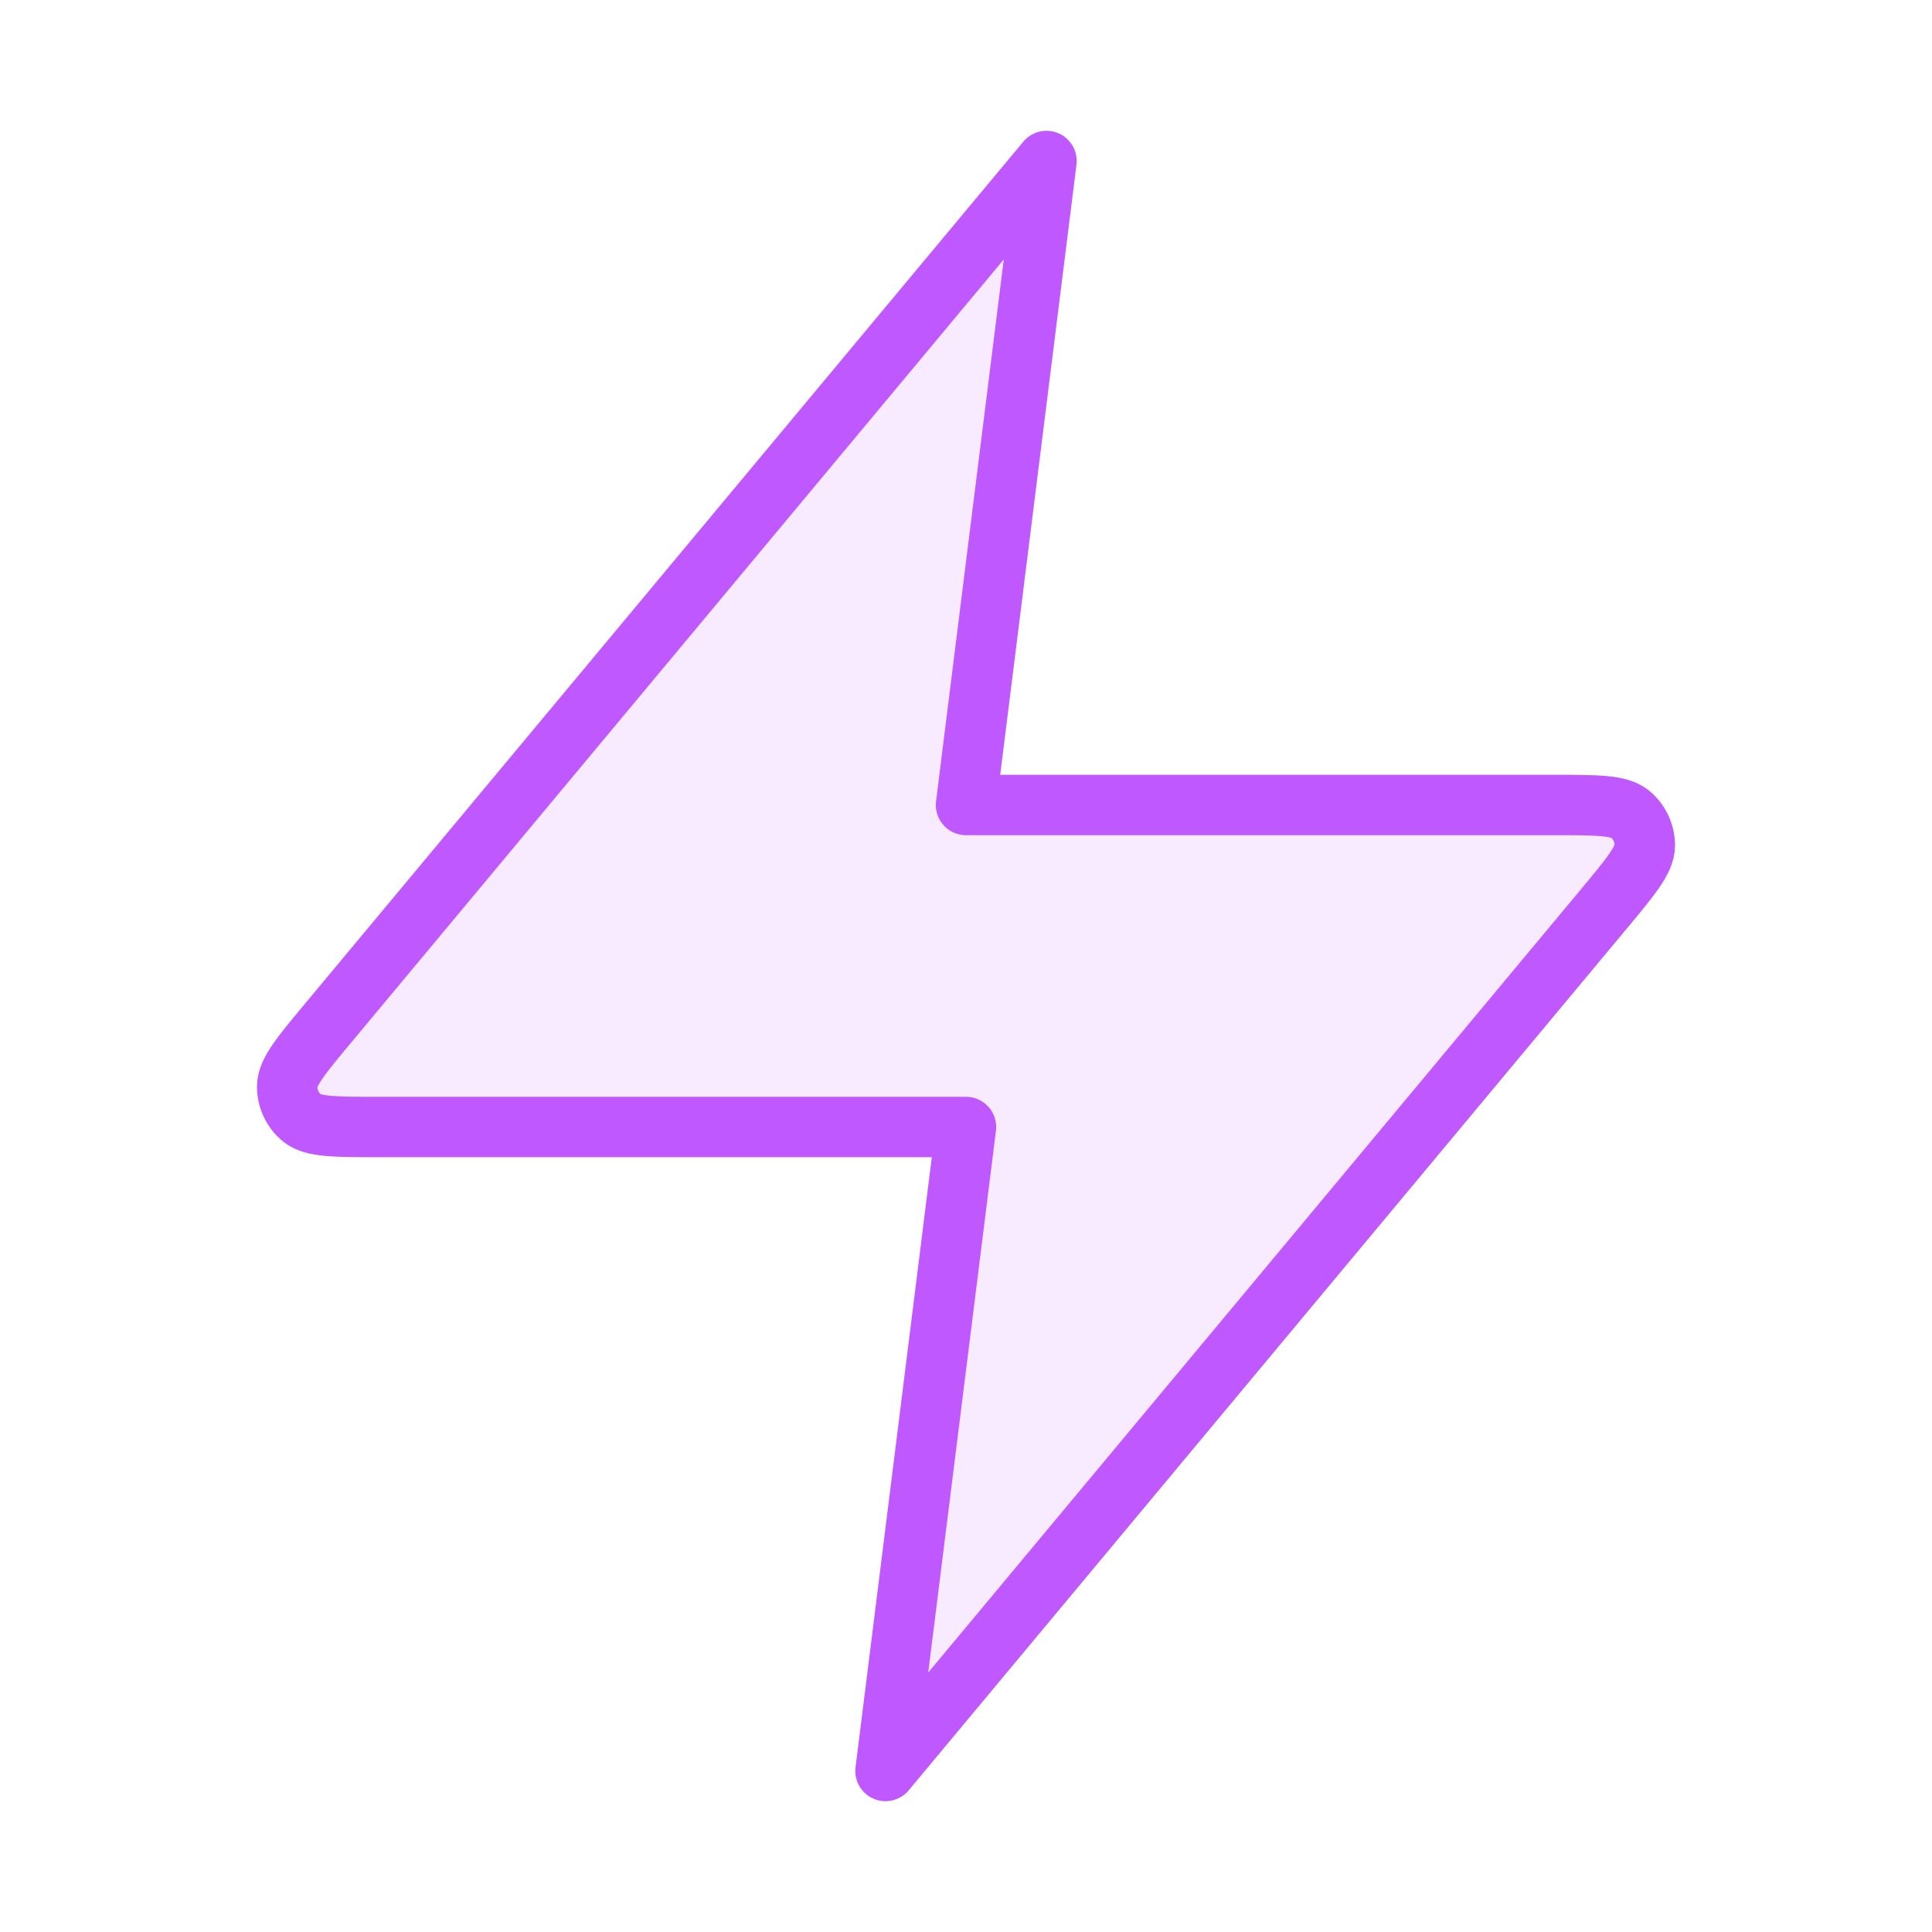 <svg width="48" height="48" viewBox="0 0 48 48" fill="none" xmlns="http://www.w3.org/2000/svg">
<path opacity="0.12" d="M26 4L8.187 25.376C7.489 26.213 7.14 26.631 7.135 26.985C7.13 27.292 7.267 27.585 7.506 27.778C7.781 28 8.326 28 9.416 28H24L22 44L39.813 22.624C40.51 21.787 40.859 21.369 40.865 21.015C40.869 20.708 40.732 20.415 40.493 20.222C40.218 20 39.673 20 38.584 20H24L26 4Z" fill="#BF58FF"/>
<path d="M26 4L8.187 25.376C7.489 26.213 7.14 26.631 7.135 26.985C7.13 27.292 7.267 27.585 7.506 27.778C7.781 28 8.326 28 9.416 28H24L22 44L39.813 22.624C40.51 21.787 40.859 21.369 40.865 21.015C40.869 20.708 40.732 20.415 40.493 20.222C40.218 20 39.673 20 38.584 20H24L26 4Z" stroke="#BF58FF" stroke-width="1.5" stroke-linecap="round" stroke-linejoin="round"/>
</svg>
